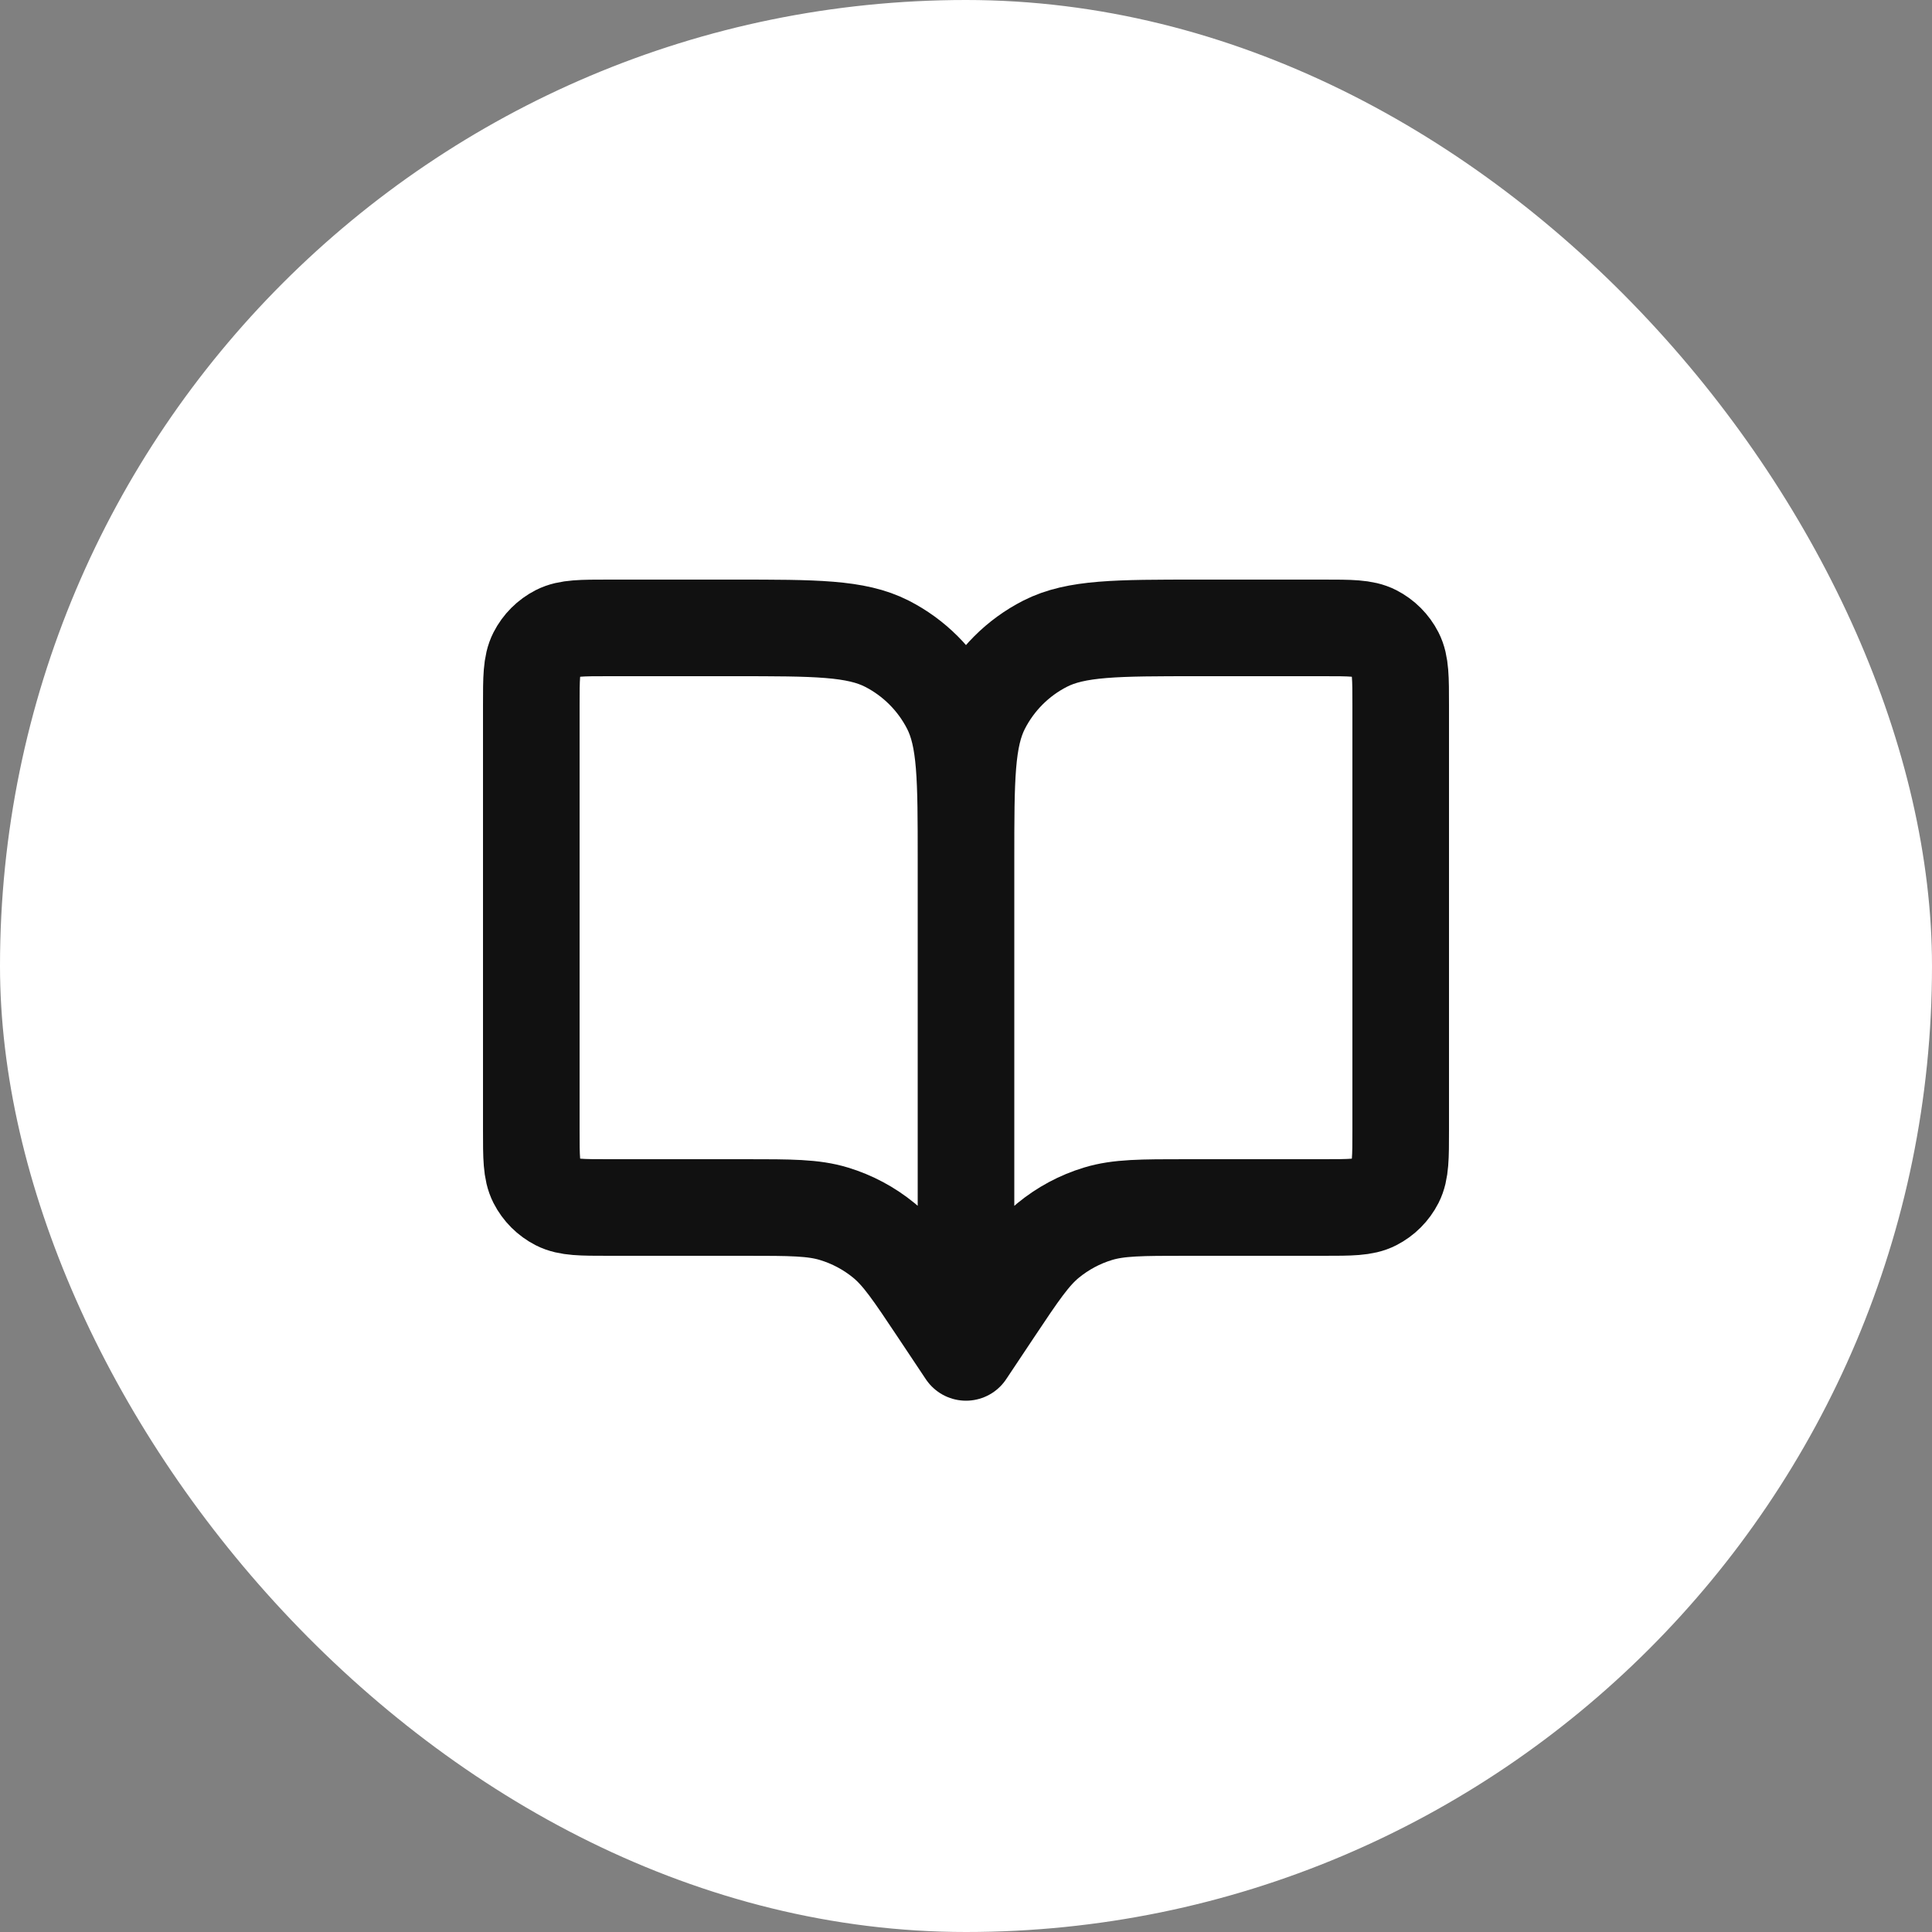 <svg xmlns="http://www.w3.org/2000/svg" width="40" height="40" viewBox="0 0 40 40" fill="none"><rect x="0" y="0" width="40" height="40" fill="#808080" stroke="none"/><rect width="40" height="40" rx="20" fill="white"></rect><path d="M20 17.8V28M20 17.8C20 16.12 20 15.28 20.327 14.638C20.615 14.074 21.073 13.615 21.638 13.327C22.279 13 23.12 13 24.8 13H27.4C27.96 13 28.24 13 28.454 13.109C28.642 13.205 28.795 13.358 28.891 13.546C29 13.76 29 14.04 29 14.6V23.4C29 23.96 29 24.24 28.891 24.454C28.795 24.642 28.642 24.795 28.454 24.891C28.241 25 27.961 25 27.402 25H24.569C23.63 25 23.16 25 22.733 25.13C22.356 25.244 22.006 25.432 21.701 25.682C21.357 25.965 21.096 26.356 20.575 27.137L20 28M20 17.8C20 16.12 20 15.28 19.673 14.638C19.385 14.074 18.926 13.615 18.362 13.327C17.72 13 16.88 13 15.2 13H12.6C12.04 13 11.76 13 11.546 13.109C11.358 13.205 11.205 13.358 11.109 13.546C11 13.76 11 14.04 11 14.6V23.4C11 23.96 11 24.24 11.109 24.454C11.205 24.642 11.358 24.795 11.546 24.891C11.76 25 12.039 25 12.598 25H15.431C16.37 25 16.839 25 17.266 25.13C17.643 25.244 17.995 25.432 18.3 25.682C18.643 25.964 18.902 26.353 19.419 27.128L20 28" stroke="#111111" stroke-width="2" stroke-linecap="round" stroke-linejoin="round"></path></svg>